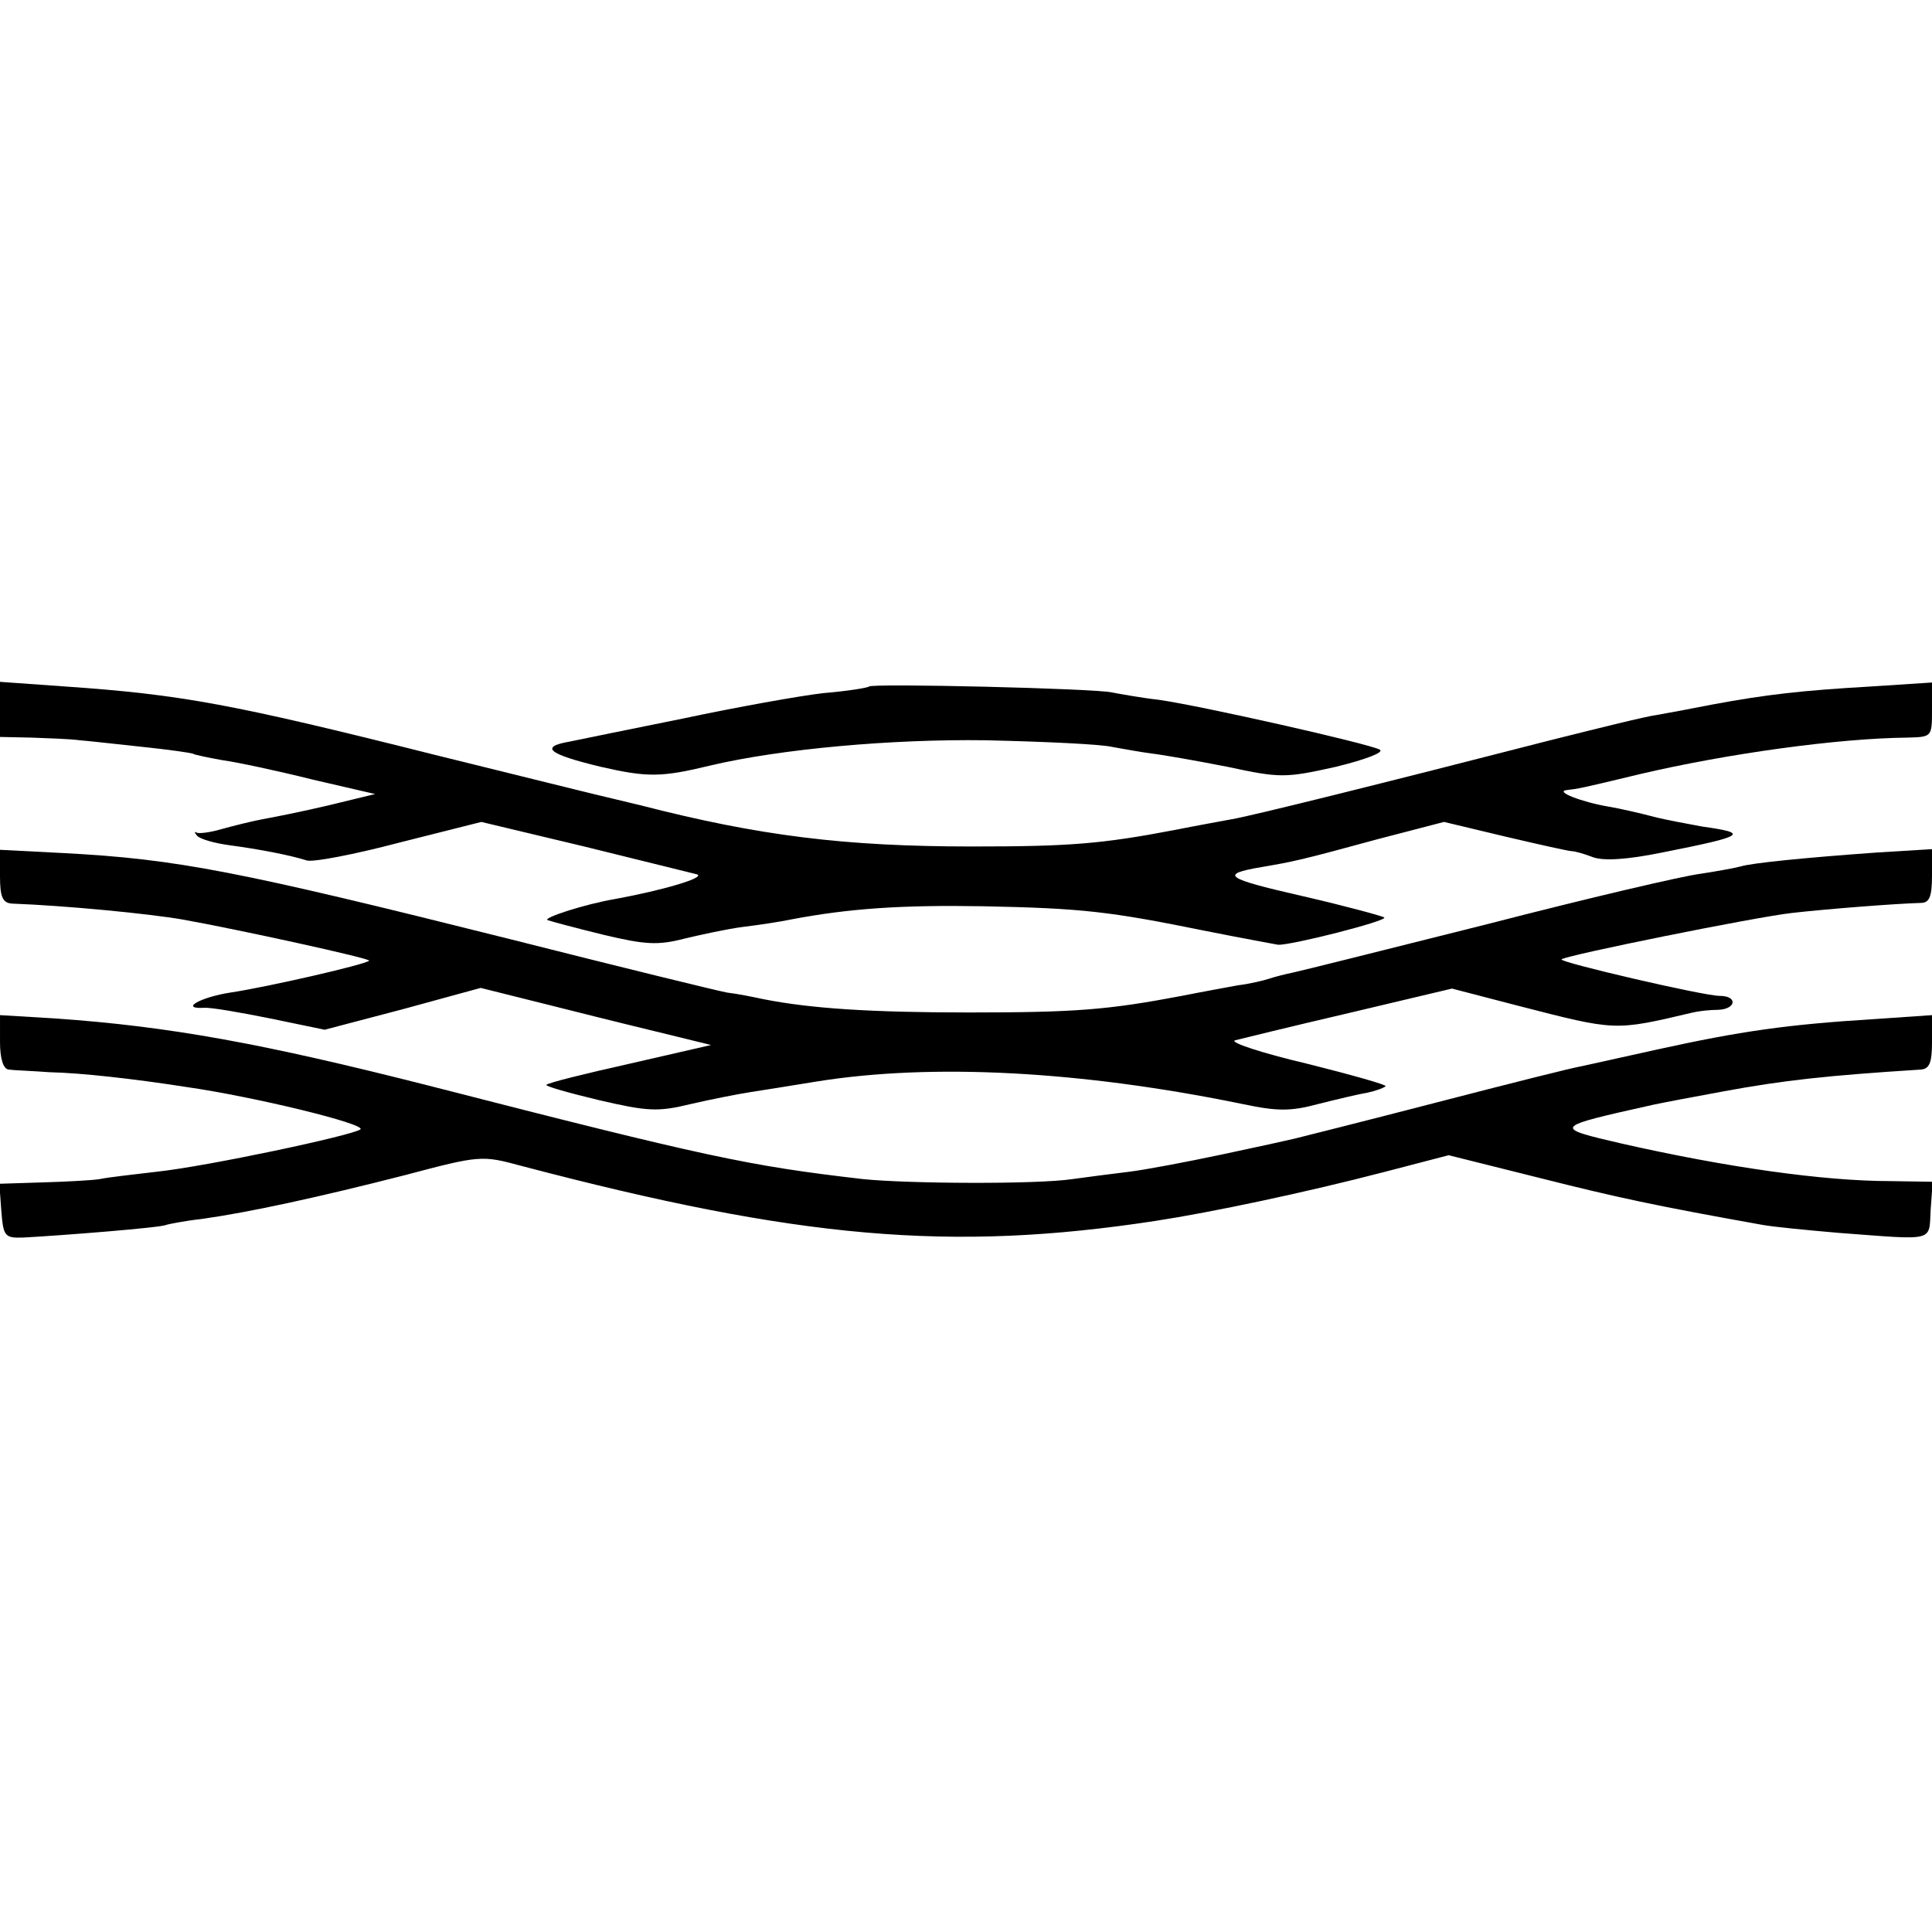 <?xml version="1.0" standalone="no"?>
<!DOCTYPE svg PUBLIC "-//W3C//DTD SVG 20010904//EN"
 "http://www.w3.org/TR/2001/REC-SVG-20010904/DTD/svg10.dtd">
<svg version="1.0" xmlns="http://www.w3.org/2000/svg"
 width="291pt" height="291pt" viewBox="0 0 291 291"
 preserveAspectRatio="xMidYMid meet">
<g transform="translate(0,291) scale(0.1,-0.1)"
fill="#000000" stroke="none">
<path d="M0 1841 l0 -41 48 -1 c26 -1 58 -2 72 -4 14 -1 57 -6 95 -10 39 -4
72 -9 75 -10 3 -2 23 -6 45 -10 22 -3 83 -16 135 -29 l95 -22 -70 -17 c-38 -9
-83 -18 -100 -21 -16 -3 -44 -10 -62 -15 -17 -5 -34 -7 -37 -5 -4 2 -3 0 1 -5
5 -5 26 -11 48 -14 45 -6 92 -15 117 -23 9 -3 72 9 140 27 l123 31 155 -37
c85 -21 162 -40 170 -42 13 -5 -52 -24 -123 -37 -47 -8 -111 -29 -102 -32 6
-2 43 -12 84 -22 63 -15 82 -16 121 -6 25 6 66 15 90 18 25 3 57 8 71 11 89
17 169 22 289 20 151 -3 192 -8 335 -37 55 -11 105 -20 110 -21 20 -1 165 36
160 41 -2 2 -57 17 -122 32 -118 27 -127 33 -63 44 47 8 58 10 175 42 l100 26
92 -22 c51 -12 96 -22 100 -22 5 0 19 -4 32 -9 16 -6 51 -4 105 7 126 25 131
29 60 39 -21 4 -55 10 -74 15 -19 5 -49 12 -67 15 -41 7 -82 23 -63 25 17 2
19 2 110 24 132 31 299 54 403 55 37 1 37 1 37 42 l0 41 -92 -6 c-104 -6 -157
-12 -238 -27 -30 -6 -68 -13 -85 -16 -16 -2 -88 -20 -160 -38 -253 -65 -450
-114 -480 -119 -16 -3 -55 -10 -85 -16 -110 -21 -158 -25 -305 -25 -193 0
-321 16 -500 62 -33 8 -67 16 -75 18 -8 2 -114 28 -235 58 -306 77 -383 91
-557 103 l-98 7 0 -42z"/>
<path d="M1309 1876 c-2 -2 -33 -7 -69 -10 -35 -4 -130 -21 -210 -38 -80 -16
-157 -32 -172 -35 -46 -8 -32 -19 47 -38 70 -16 91 -16 165 2 106 25 273 40
415 38 88 -2 174 -6 190 -10 17 -3 44 -8 60 -10 17 -2 68 -11 114 -20 79 -17
87 -17 163 0 45 11 74 22 66 26 -17 9 -269 66 -333 75 -27 3 -59 9 -70 11 -23
6 -361 14 -366 9z"/>
<path d="M0 1590 c0 -31 4 -40 18 -41 80 -3 205 -15 257 -24 84 -15 285 -59
281 -62 -6 -6 -155 -40 -209 -48 -45 -7 -77 -25 -40 -23 10 1 55 -7 100 -16
l82 -17 118 31 117 32 120 -30 c67 -17 145 -36 174 -43 l53 -13 -122 -28 c-67
-15 -124 -29 -126 -32 -2 -2 33 -12 79 -23 73 -17 89 -18 138 -6 30 7 71 15
90 18 19 3 64 10 100 16 174 28 399 16 642 -34 52 -11 72 -11 113 0 28 7 61
15 74 17 13 3 25 7 28 10 2 2 -51 17 -119 34 -68 16 -116 32 -108 35 8 2 85
21 171 41 l156 37 100 -26 c148 -38 144 -38 263 -10 8 2 25 4 38 4 27 1 30 21
2 21 -24 0 -243 51 -238 55 6 6 293 64 348 70 53 6 156 14 193 15 13 0 17 9
17 41 l0 40 -82 -5 c-112 -8 -190 -16 -206 -21 -7 -2 -34 -7 -60 -11 -26 -3
-171 -37 -322 -76 -151 -38 -283 -71 -293 -73 -10 -2 -26 -6 -35 -9 -9 -3 -30
-8 -47 -10 -16 -3 -55 -10 -85 -16 -111 -21 -159 -25 -320 -25 -149 0 -239 6
-310 20 -14 3 -38 8 -55 10 -16 3 -163 39 -325 80 -411 103 -503 121 -673 130
l-97 5 0 -40z"/>
<path d="M0 1341 c0 -26 5 -41 13 -42 6 -1 35 -2 62 -4 47 -1 127 -10 204 -22
105 -15 272 -56 264 -64 -11 -9 -232 -56 -308 -64 -33 -4 -71 -8 -85 -11 -13
-2 -53 -4 -88 -5 l-63 -2 3 -41 c3 -38 5 -41 33 -40 57 3 209 15 215 19 3 1
27 6 54 9 71 10 173 32 306 66 113 30 116 30 175 14 418 -110 647 -130 955
-83 85 13 227 43 346 74 l96 25 136 -34 c119 -30 175 -42 337 -71 17 -3 68 -8
115 -12 147 -11 135 -14 138 35 l3 42 -63 1 c-102 0 -248 21 -403 56 -108 25
-107 25 45 59 14 3 61 12 105 20 92 17 157 24 298 33 13 1 17 10 17 41 l0 41
-87 -6 c-130 -8 -201 -18 -328 -46 -49 -11 -100 -22 -113 -25 -13 -2 -112 -27
-220 -55 -108 -28 -204 -52 -212 -54 -8 -2 -58 -13 -110 -24 -52 -11 -115 -23
-140 -26 -25 -3 -63 -8 -85 -11 -53 -8 -246 -7 -315 0 -173 20 -234 33 -655
141 -248 63 -389 89 -562 101 l-83 5 0 -40z"/>
</g>
</svg>
